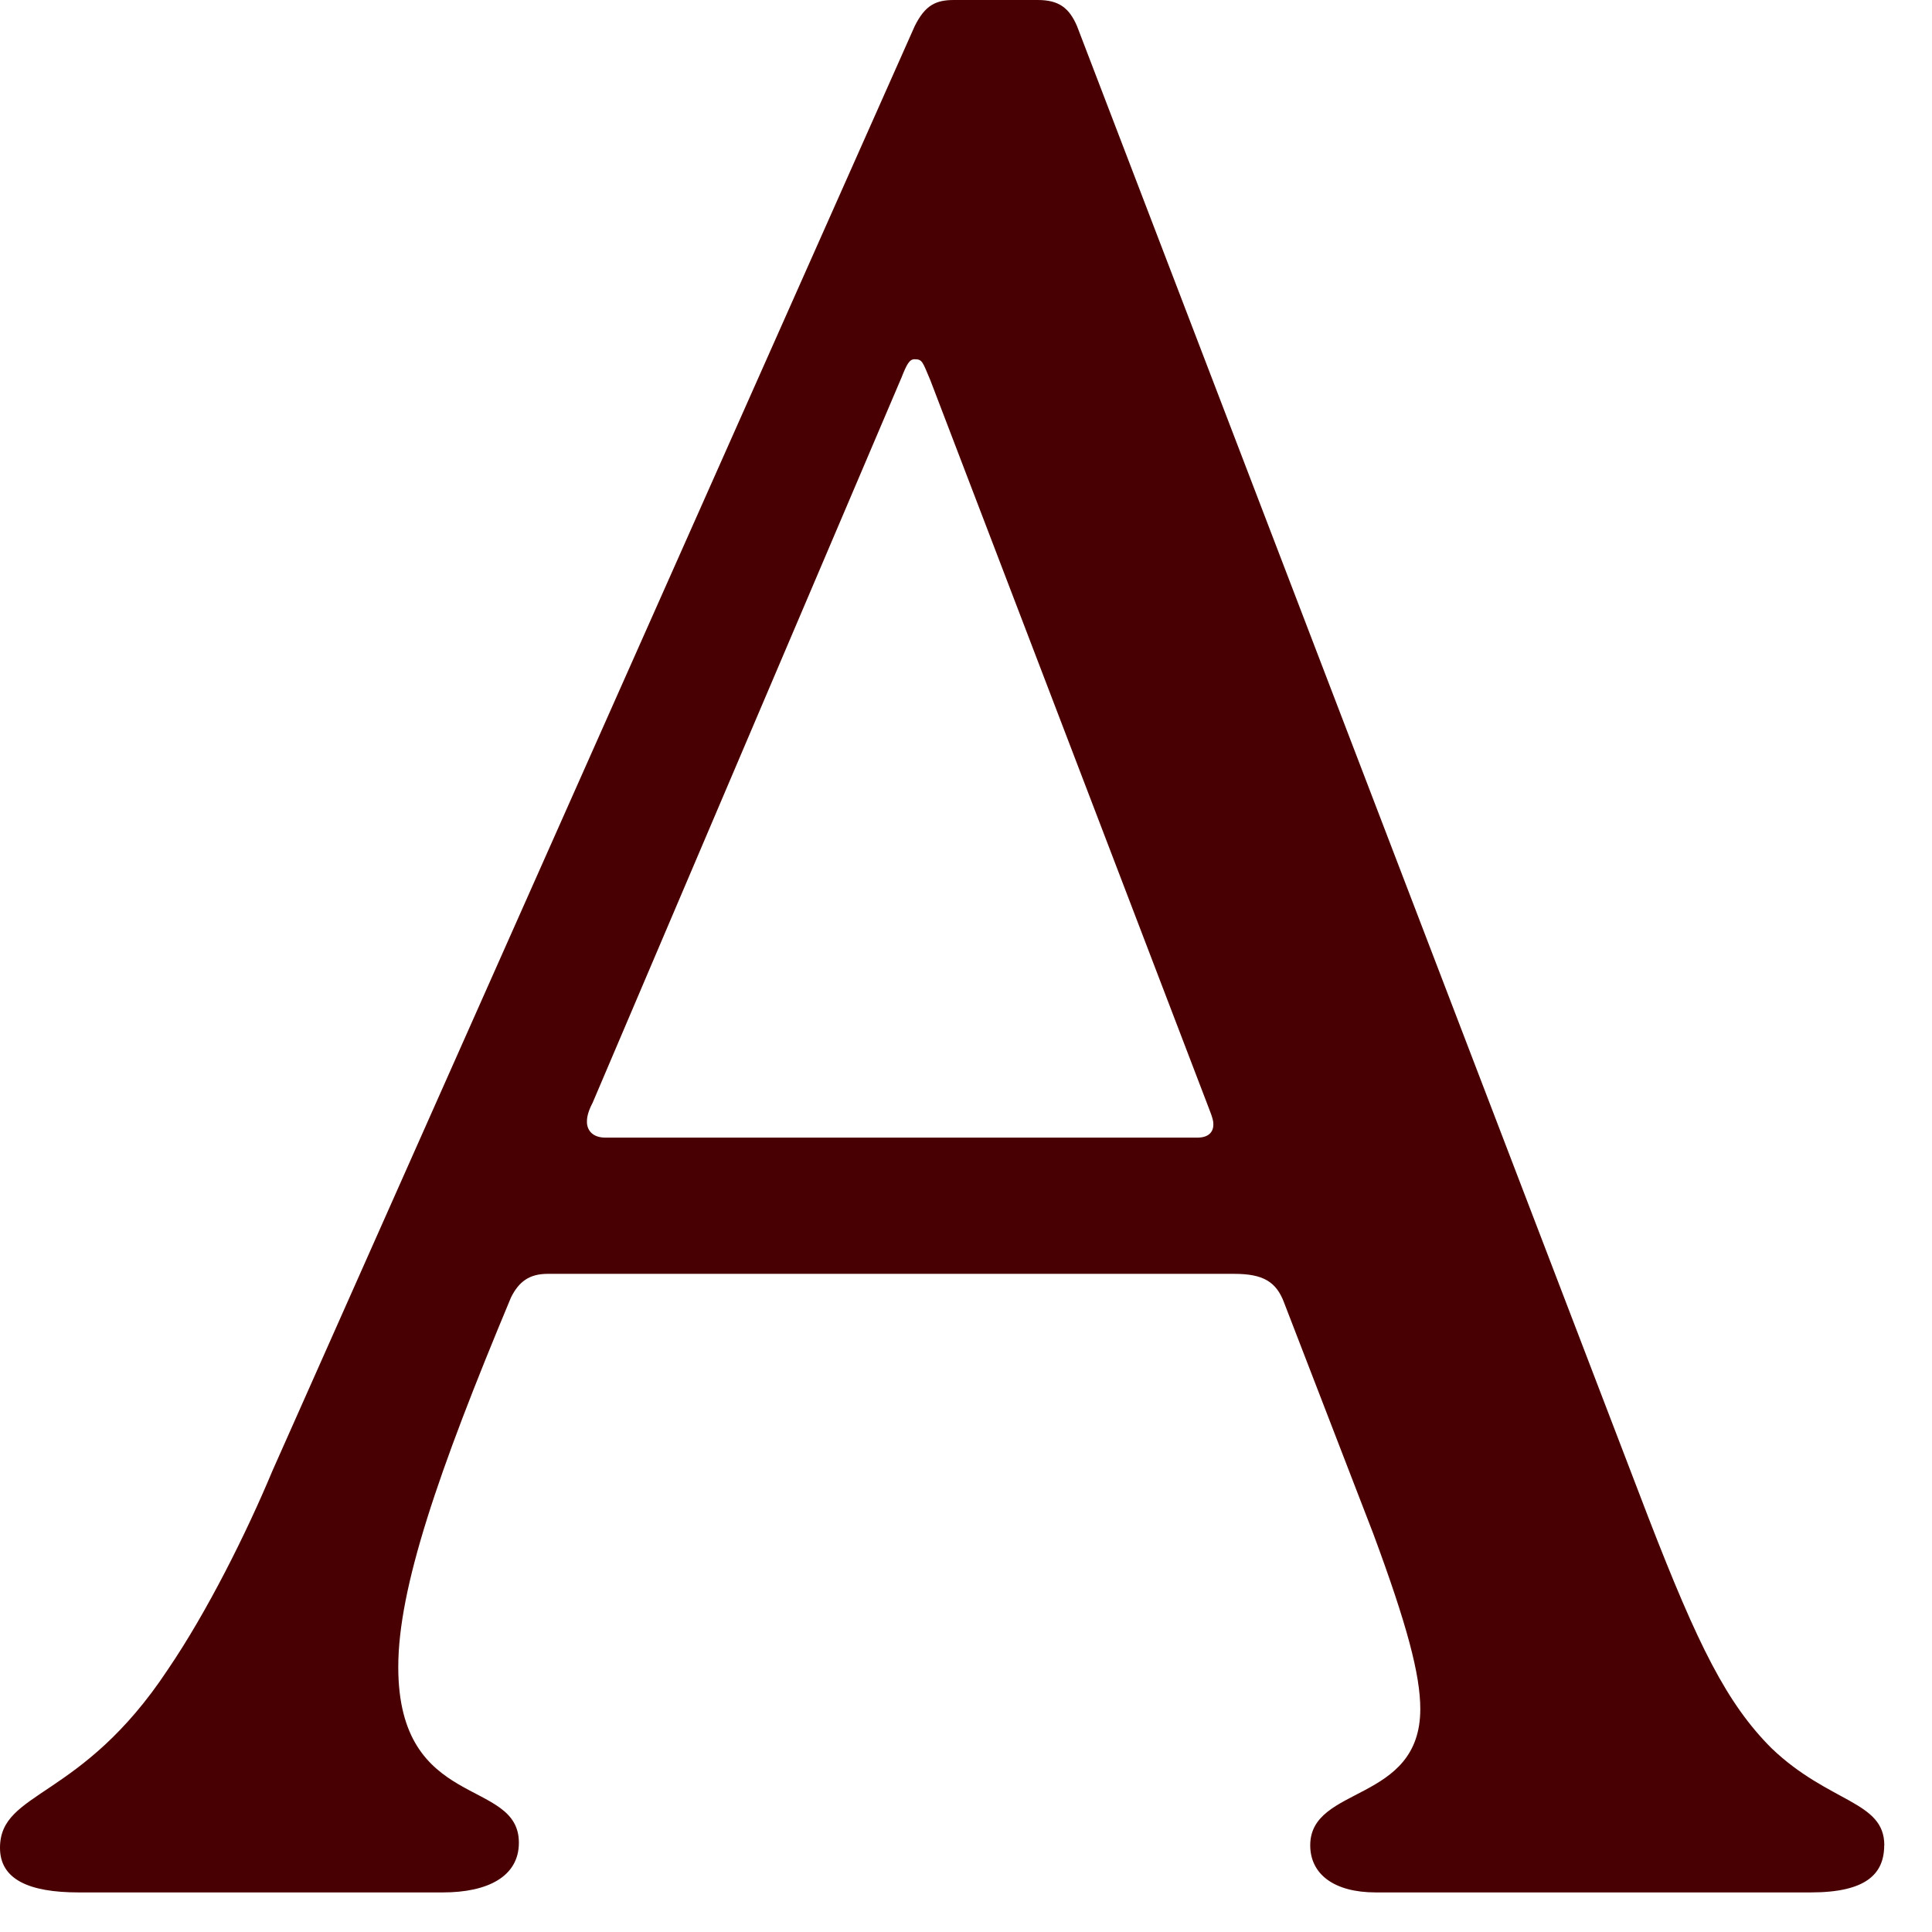 <?xml version="1.0" encoding="utf-8"?>
<svg xmlns="http://www.w3.org/2000/svg" fill="none" height="100%" overflow="visible" preserveAspectRatio="none" style="display: block;" viewBox="0 0 35 35" width="100%">
<path d="M34.134 33.429C34.134 33.952 33.801 34.283 32.805 34.283H24.923C24.164 34.283 23.736 33.95 23.736 33.429C23.736 32.337 25.73 32.67 25.73 30.96C25.73 30.343 25.493 29.441 24.876 27.779L23.263 23.6C23.121 23.219 22.882 23.077 22.36 23.077H9.921C9.588 23.077 9.399 23.219 9.257 23.505C7.927 26.686 7.215 28.775 7.215 30.2C7.215 32.812 9.4 32.194 9.4 33.382C9.4 33.999 8.83 34.283 8.024 34.283H1.424C0.522 34.283 0 34.046 0 33.476C0 32.431 1.471 32.622 3.039 30.248C3.751 29.203 4.462 27.779 4.938 26.639L16.57 0.475C16.759 0.095 16.95 0 17.282 0H18.8C19.181 0 19.37 0.142 19.512 0.475L29.863 27.493C30.764 29.82 31.286 30.864 32.094 31.672C33.139 32.67 34.136 32.622 34.136 33.429H34.134ZM10.728 19.992C10.633 20.181 10.633 20.276 10.633 20.325C10.633 20.467 10.728 20.609 10.966 20.609H21.695C21.885 20.609 21.981 20.515 21.981 20.372C21.981 20.325 21.981 20.278 21.886 20.041L16.854 6.888C16.712 6.555 16.712 6.508 16.568 6.508C16.474 6.508 16.426 6.602 16.331 6.841L10.729 19.994L10.728 19.992Z" fill="#490002" id="Vector"/>
</svg>